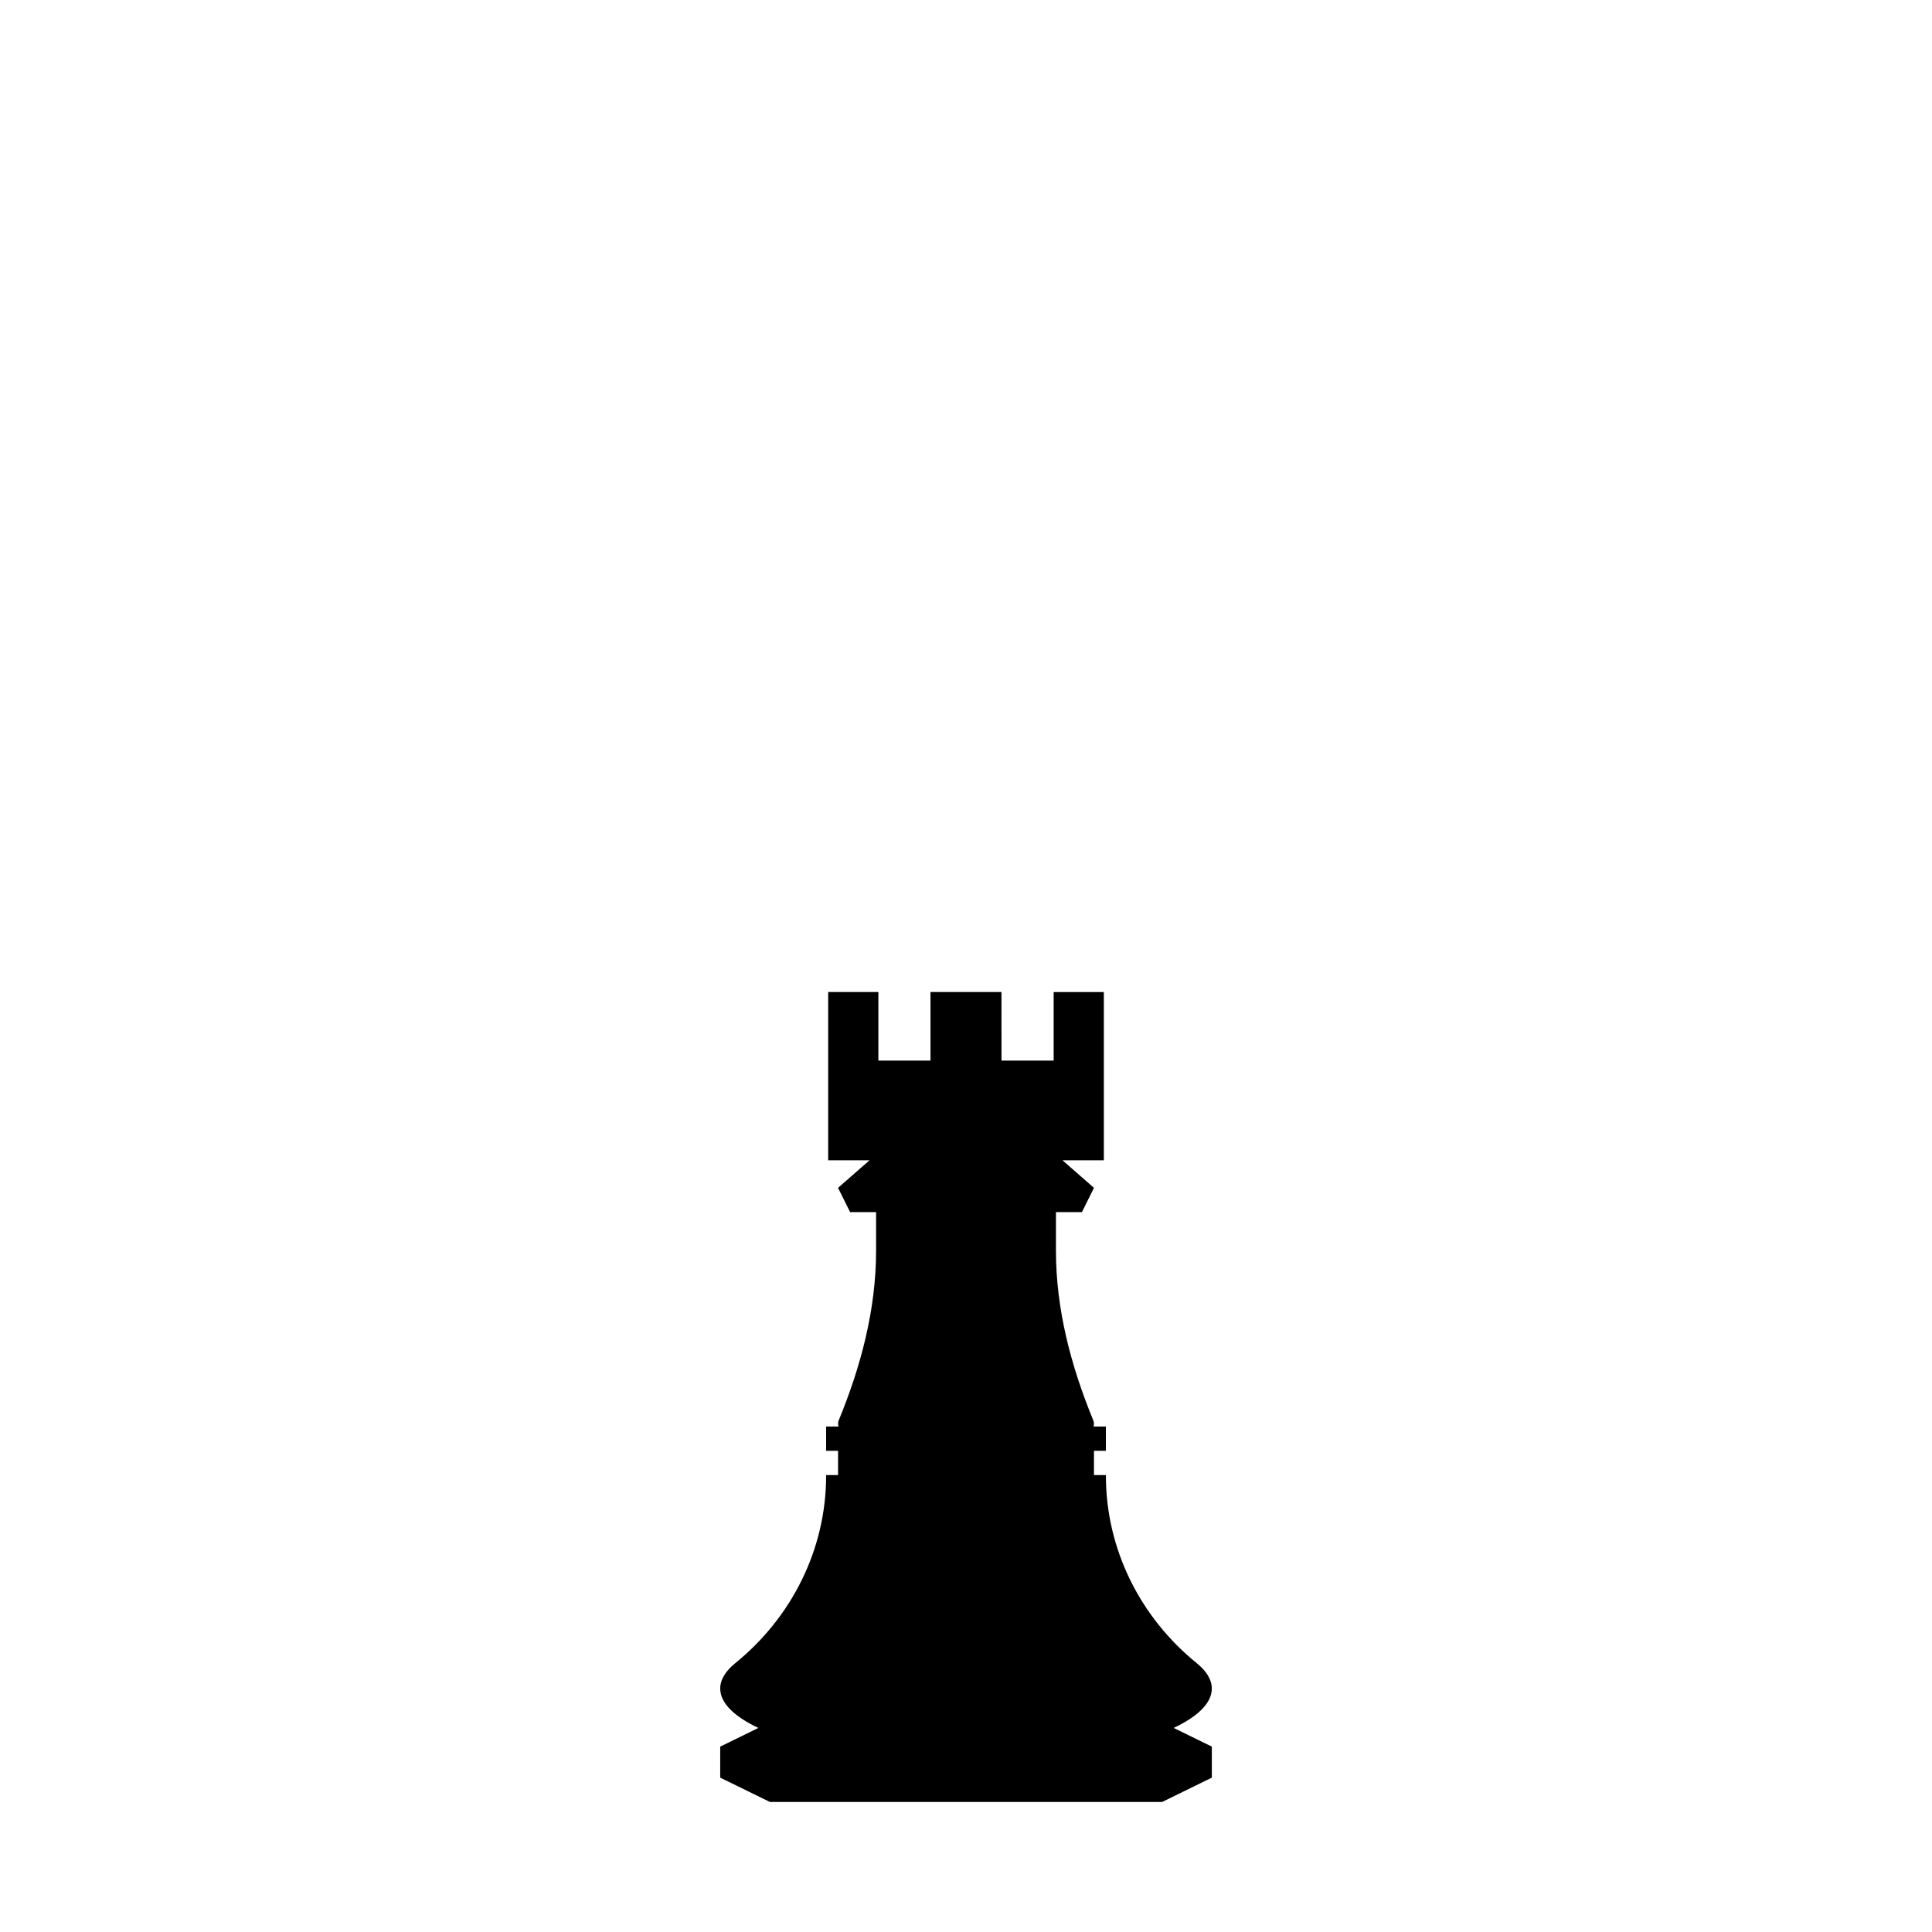 <?xml version="1.0" encoding="UTF-8"?>
<!-- The Best Svg Icon site in the world: iconSvg.co, Visit us! https://iconsvg.co -->
<svg fill="#000000" width="800px" height="800px" version="1.1" viewBox="144 144 512 512" xmlns="http://www.w3.org/2000/svg">
 <path d="m465.14 591.49c0-2.371-1.414-4.644-4.012-6.75-15.035-12.191-24.051-30.285-24.051-49.641v-0.184h-3.164v-6.434h3.16v-6.434h-3.301c0.09-0.25 0.137-0.504 0.137-0.762 0-0.293-0.059-0.578-0.176-0.871-5.906-14.363-9.898-29.438-9.898-44.969v-10.219h6.883l3.195-6.434-8.348-7.305h10.965v-44.586h-13.301v18.168h-13.824l-0.008-18.172h-18.809v18.168l-13.812-0.004v-18.164h-13.301v44.586h10.965l-8.348 7.305 3.195 6.434h6.883v10.219c0 15.531-3.996 30.605-9.898 44.969-0.117 0.289-0.176 0.578-0.176 0.871 0 0.258 0.051 0.508 0.137 0.762h-3.301v6.434h3.16v6.434h-3.164v0.18c0 19.355-9.02 37.449-24.051 49.641-2.594 2.102-4.012 4.379-4.012 6.75 0 3.84 3.707 7.422 10.113 10.438l-10.113 4.949v8.227l13.18 6.449h103.92l13.18-6.449v-8.227l-10.113-4.949c6.398-3.016 10.105-6.59 10.105-10.43z"/>
</svg>